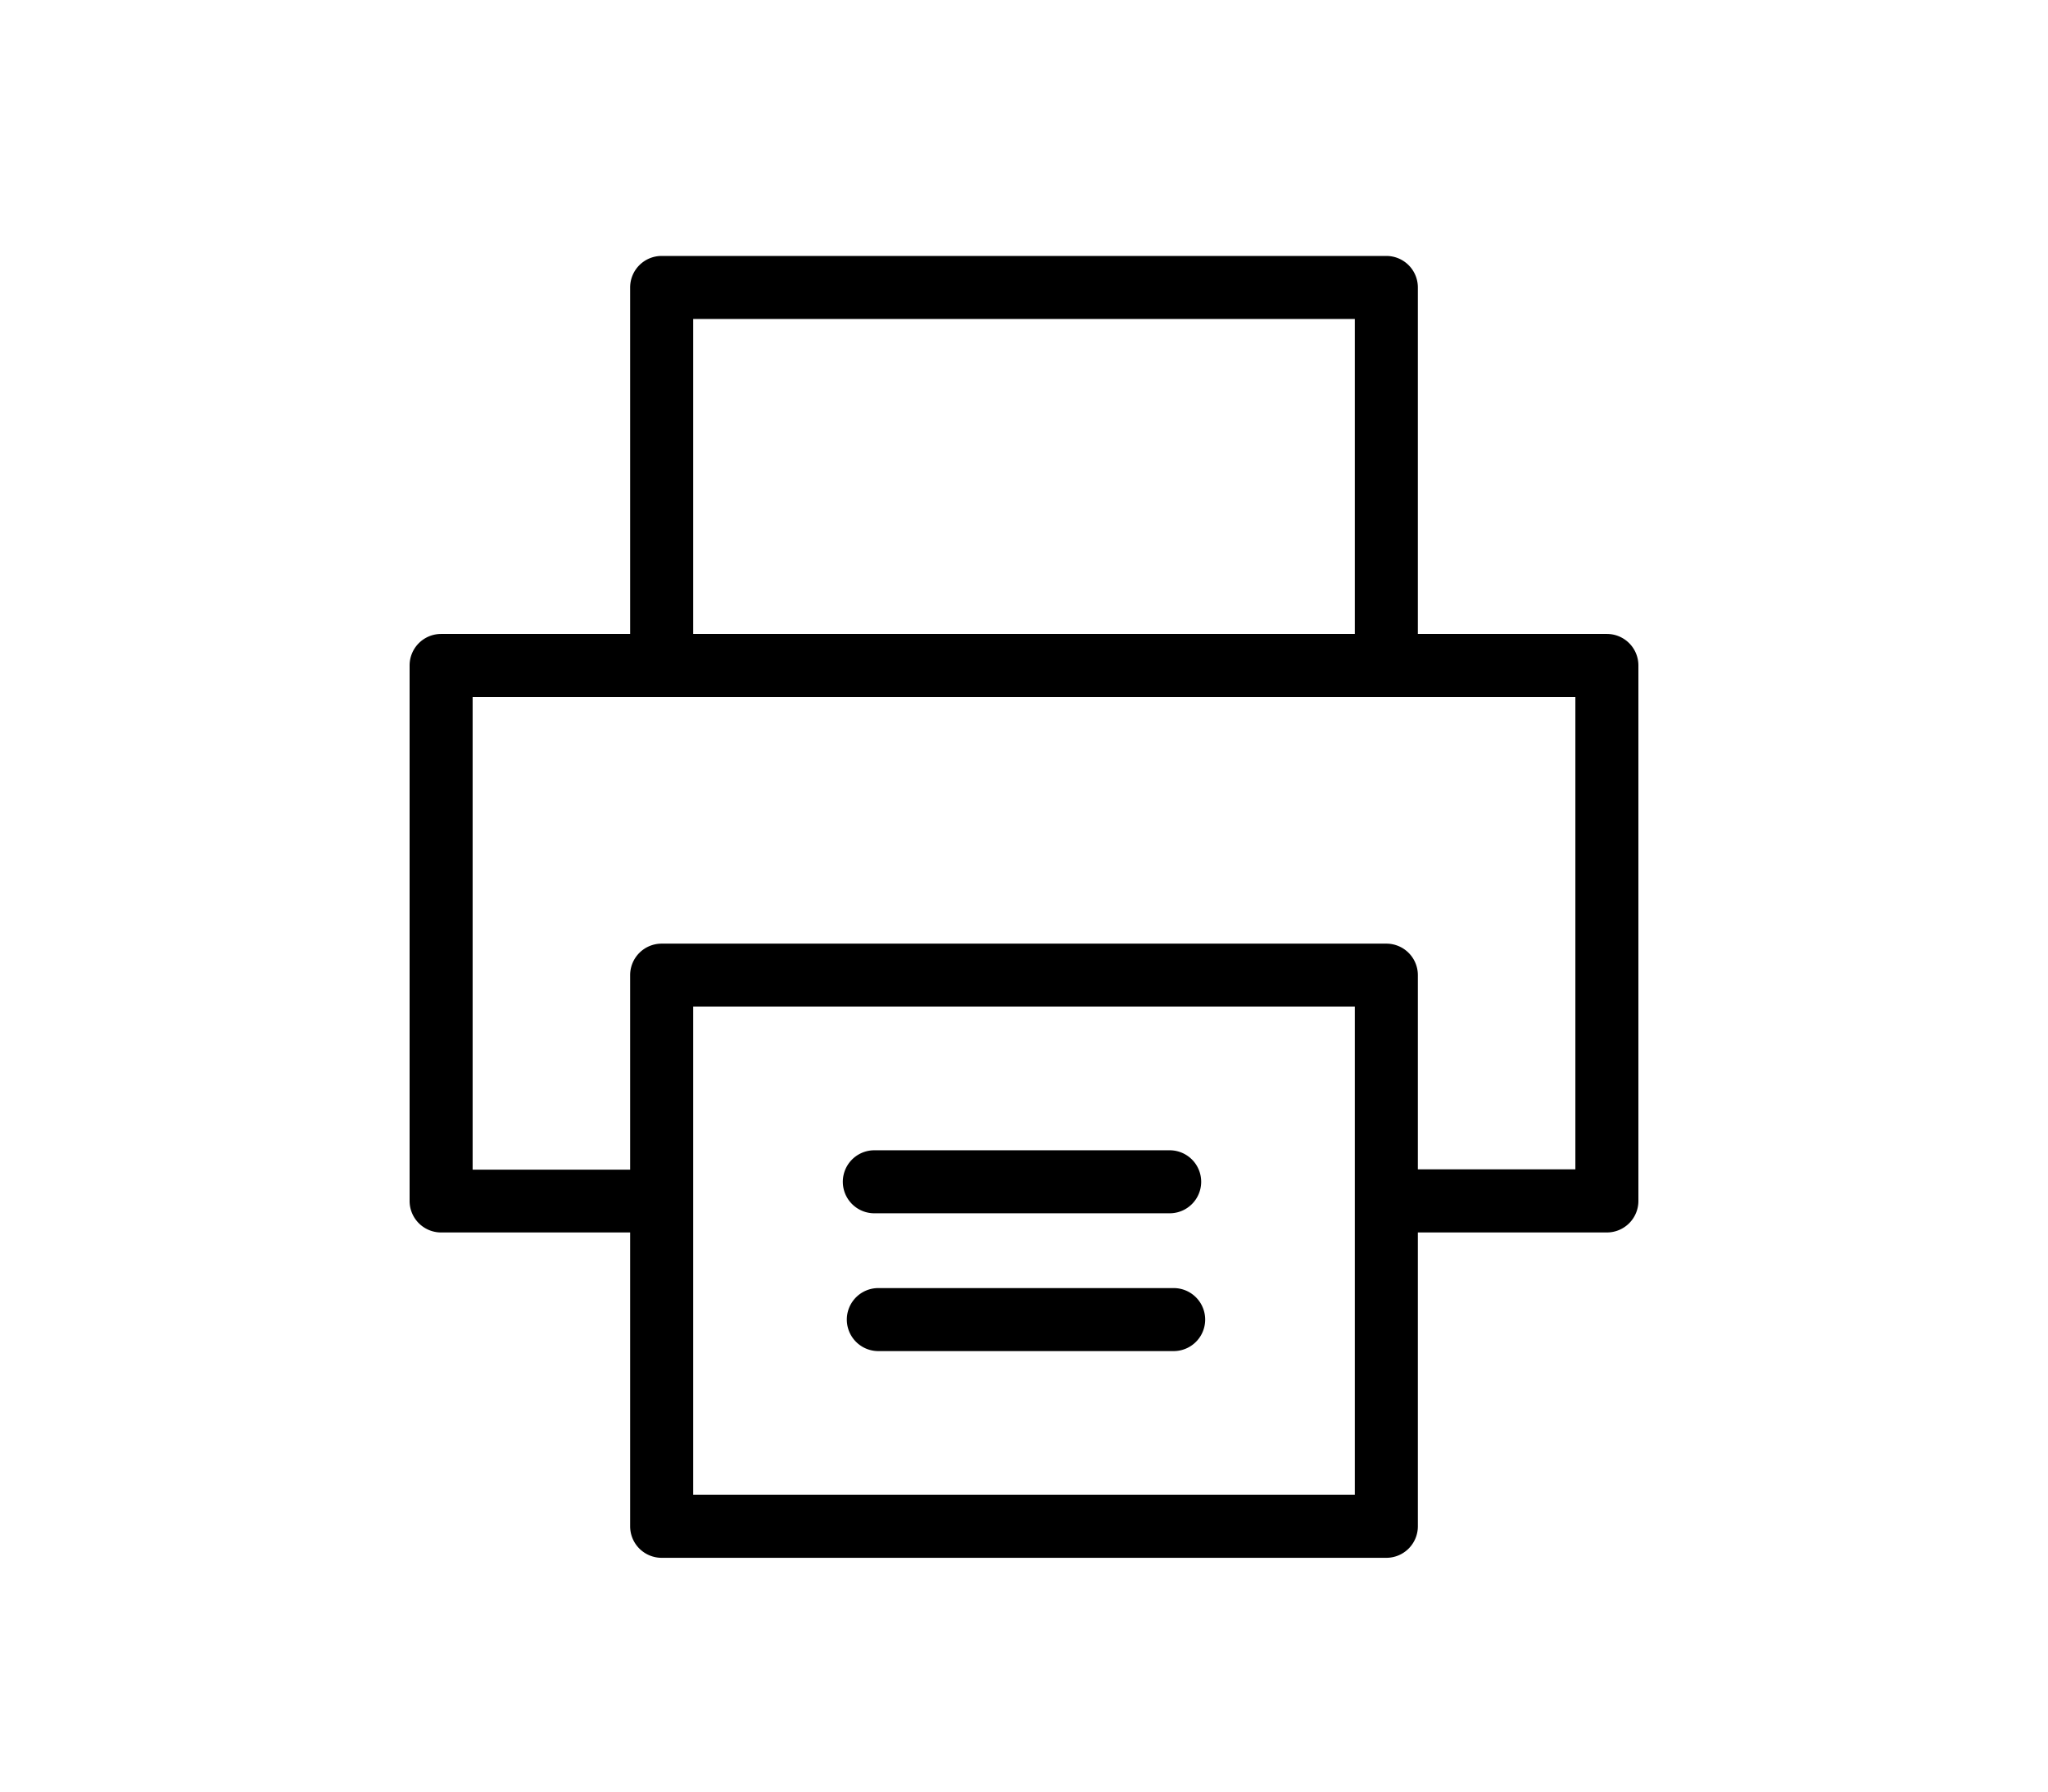 <svg id="icon-contact_fax" xmlns="http://www.w3.org/2000/svg" width="80" height="70" viewBox="0 0 80 70">
  <g id="グループ_1500" data-name="グループ 1500">
    <rect id="長方形_1993" data-name="長方形 1993" width="80" height="70" fill="none"/>
    <g id="c" transform="translate(16 10)">
      <path id="パス_174" data-name="パス 174" d="M46.769,14.769H39.385V1.231A1.231,1.231,0,0,0,38.154,0H9.846A1.231,1.231,0,0,0,8.615,1.231V14.769H1.231A1.231,1.231,0,0,0,0,16V36.923a1.231,1.231,0,0,0,1.231,1.231H8.615V49.635a1.231,1.231,0,0,0,1.231,1.231H38.154a1.231,1.231,0,0,0,1.231-1.231V38.154h7.385A1.231,1.231,0,0,0,48,36.923V16A1.231,1.231,0,0,0,46.769,14.769ZM11.077,2.462H36.923V14.769H11.077ZM36.923,48.4H11.077V29.327H36.923Zm8.615-12.712H39.385V28.1a1.231,1.231,0,0,0-1.231-1.231H9.846A1.231,1.231,0,0,0,8.615,28.1v7.6H2.462V17.231H45.538Z"/>
      <path id="パス_175" data-name="パス 175" d="M28.731,59.244H40.267a1.231,1.231,0,0,0,0-2.462H28.731a1.231,1.231,0,0,0,0,2.462Z" transform="translate(-10.577 -21.839)"/>
      <path id="パス_176" data-name="パス 176" d="M40.52,65.532H28.984a1.231,1.231,0,1,0,0,2.462H40.52a1.231,1.231,0,1,0,0-2.462Z" transform="translate(-10.674 -25.205)"/>
    </g>
  </g>
</svg>
